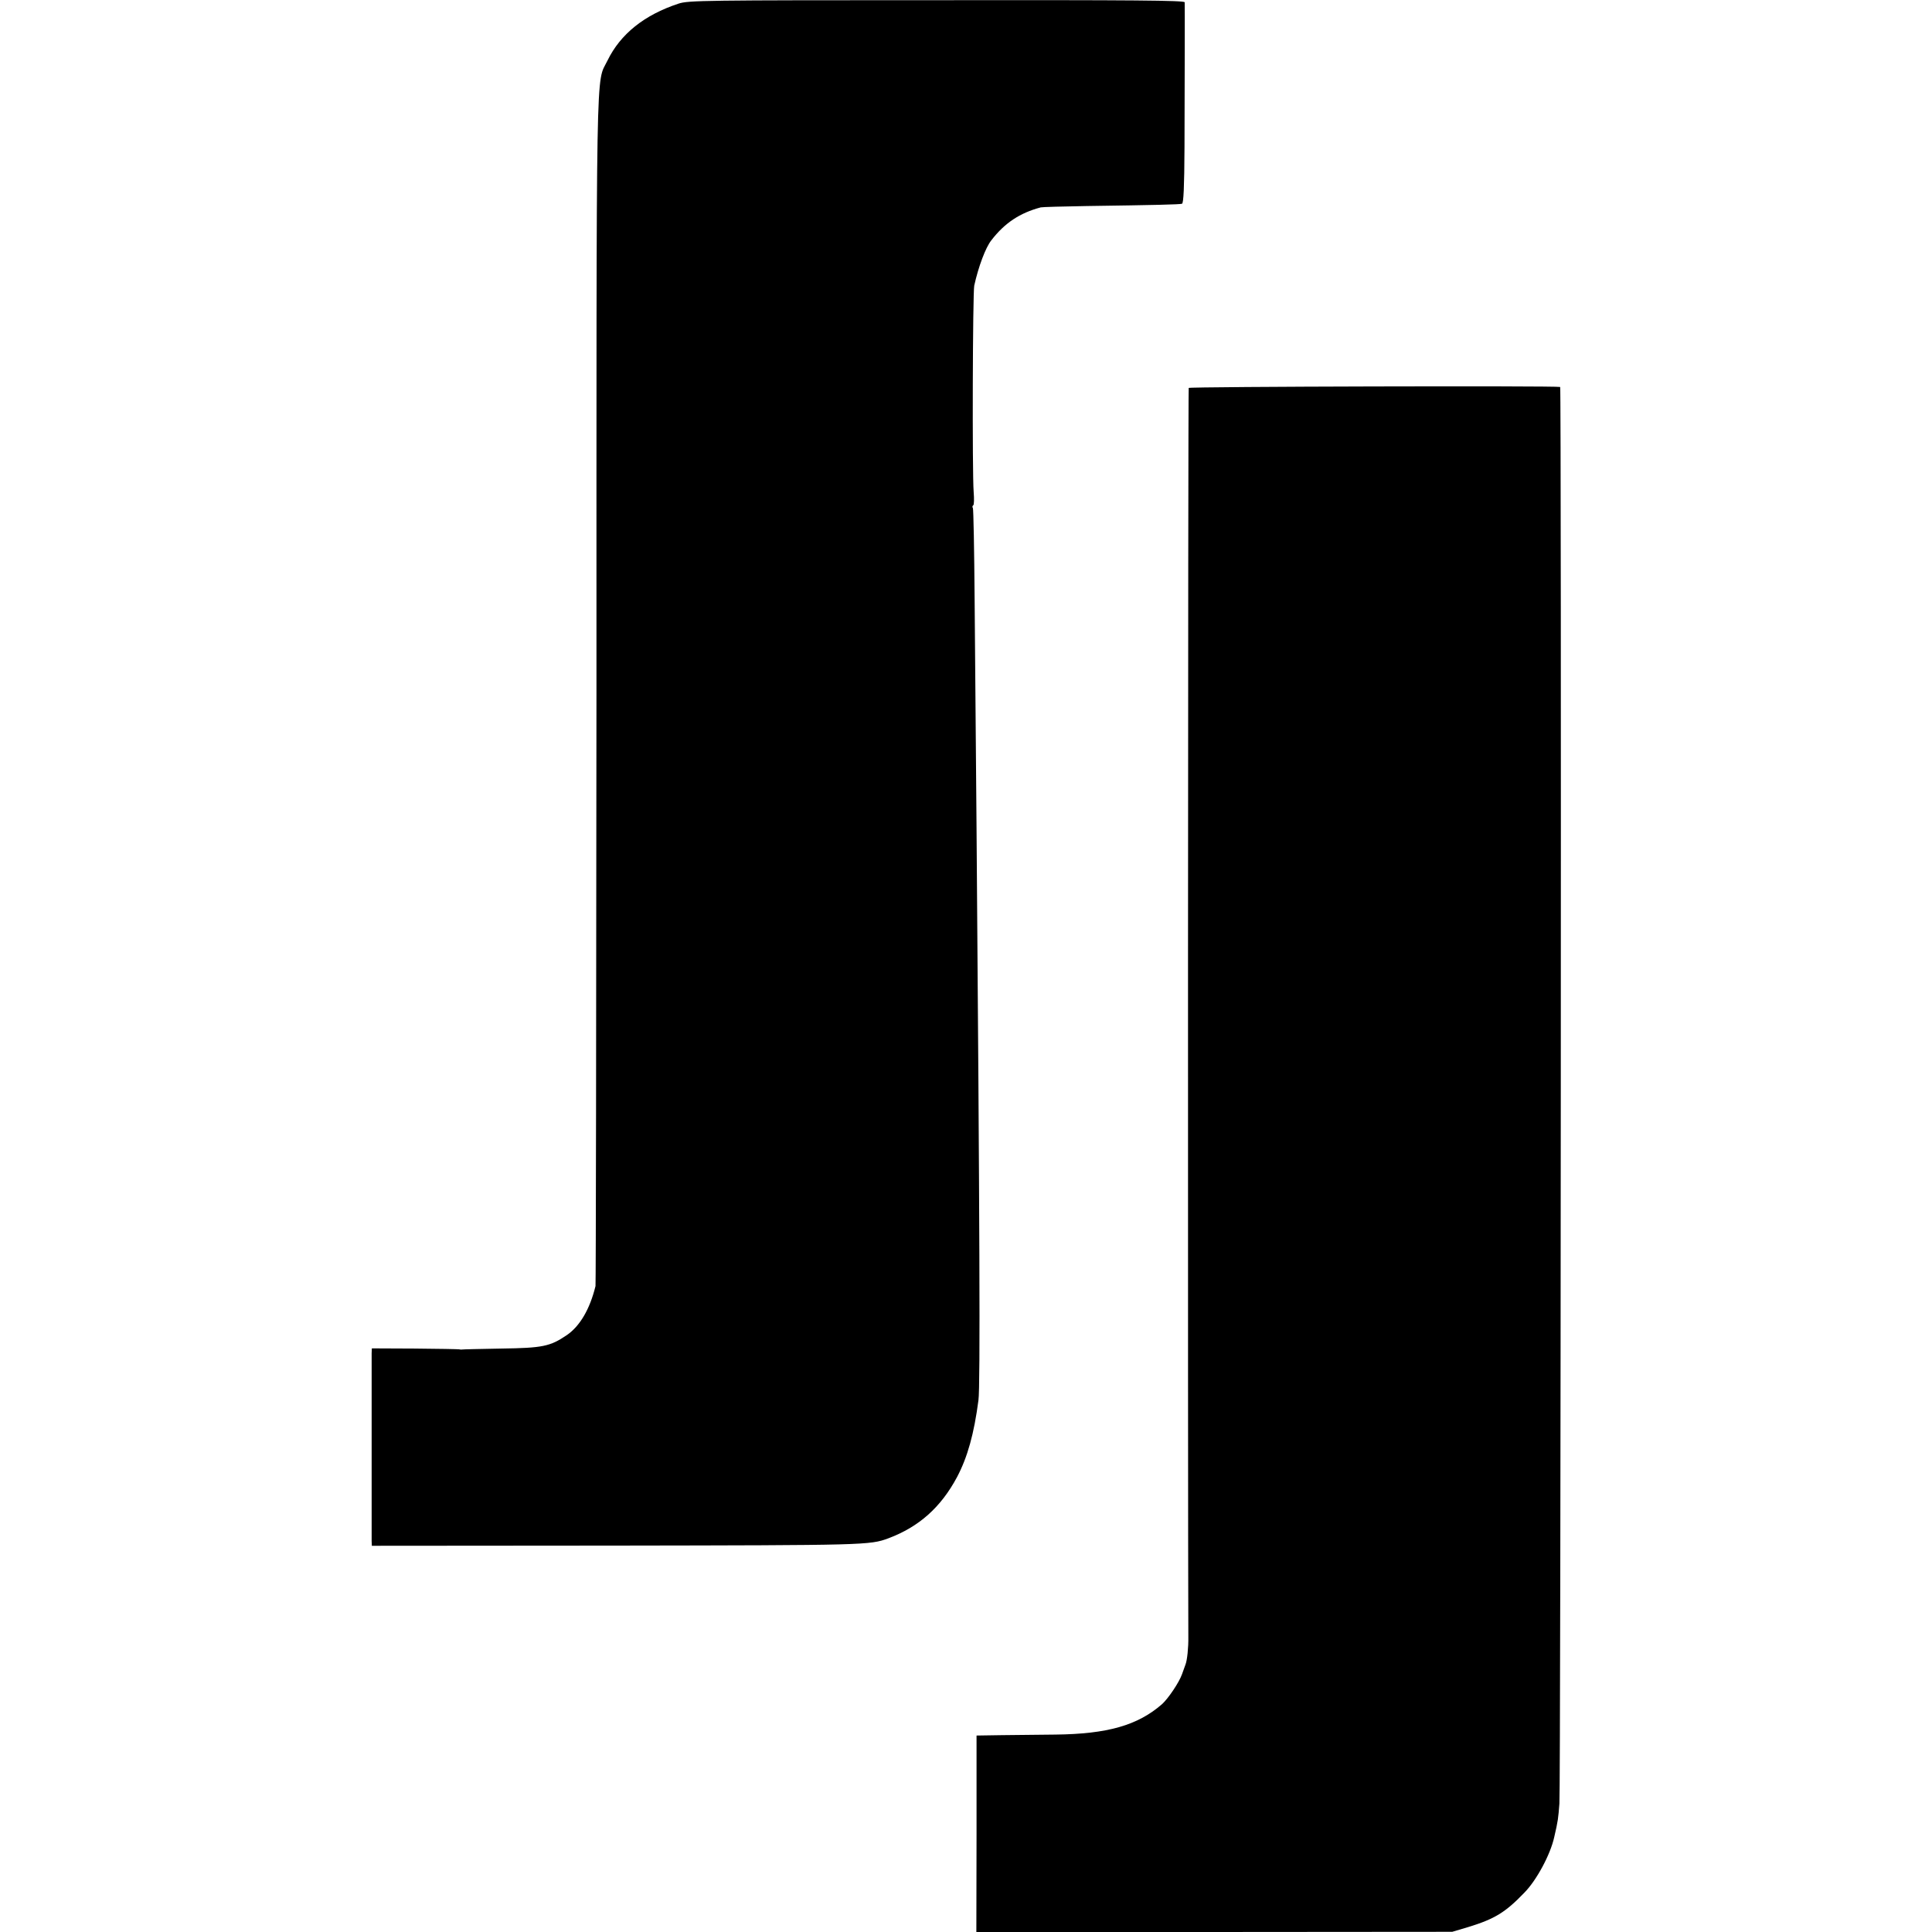 <?xml version="1.0" standalone="no"?>
<!DOCTYPE svg PUBLIC "-//W3C//DTD SVG 20010904//EN"
 "http://www.w3.org/TR/2001/REC-SVG-20010904/DTD/svg10.dtd">
<svg version="1.0" xmlns="http://www.w3.org/2000/svg"
 width="1008pt" height="1008pt" viewBox="0 0 1008 1008"
 preserveAspectRatio="xMidYMid meet">
<g transform="translate(0,1008) scale(0.1,-0.1)"
fill="#000000" stroke="none">
<path d="M3540 10061 c-179 -59 -303 -159 -370 -296 -62 -129 -58 105 -58
-3283 -1 -1703 -3 -3104 -5 -3112 -29 -119 -81 -209 -150 -256 -87 -59 -126
-67 -342 -70 -110 -2 -202 -4 -205 -5 -3 -1 -9 0 -15 1 -5 1 -110 3 -233 4
l-222 1 -1 -25 c0 -33 0 -948 0 -980 l1 -25 1278 1 c1297 2 1320 2 1417 38
160 60 274 162 358 319 55 104 89 226 112 402 10 71 6 947 -10 2985 -3 399 -8
935 -10 1192 -2 257 -6 471 -9 477 -4 5 -3 12 2 15 4 2 5 33 2 69 -8 100 -5
1038 3 1077 22 99 59 198 89 236 70 91 149 143 258 172 8 2 116 5 240 7 357 5
484 8 497 12 8 3 12 84 13 296 1 369 2 738 1 755 -1 10 -262 12 -1293 11
-1218 0 -1296 -1 -1348 -18z"/>
<path d="M6202 8056 c-4 -7 -5 -5729 -2 -6516 1 -55 -6 -123 -15 -145 -4 -11
-12 -33 -18 -50 -15 -43 -72 -127 -104 -156 -127 -111 -285 -156 -557 -159
-83 -1 -209 -2 -281 -3 l-130 -2 0 -513 -1 -512 1242 0 1241 1 84 25 c137 42
193 76 292 179 64 65 136 199 156 290 20 86 21 98 27 175 7 92 11 7390 4 7391
-30 7 -1933 2 -1938 -5z"/>
</g>
</svg>
